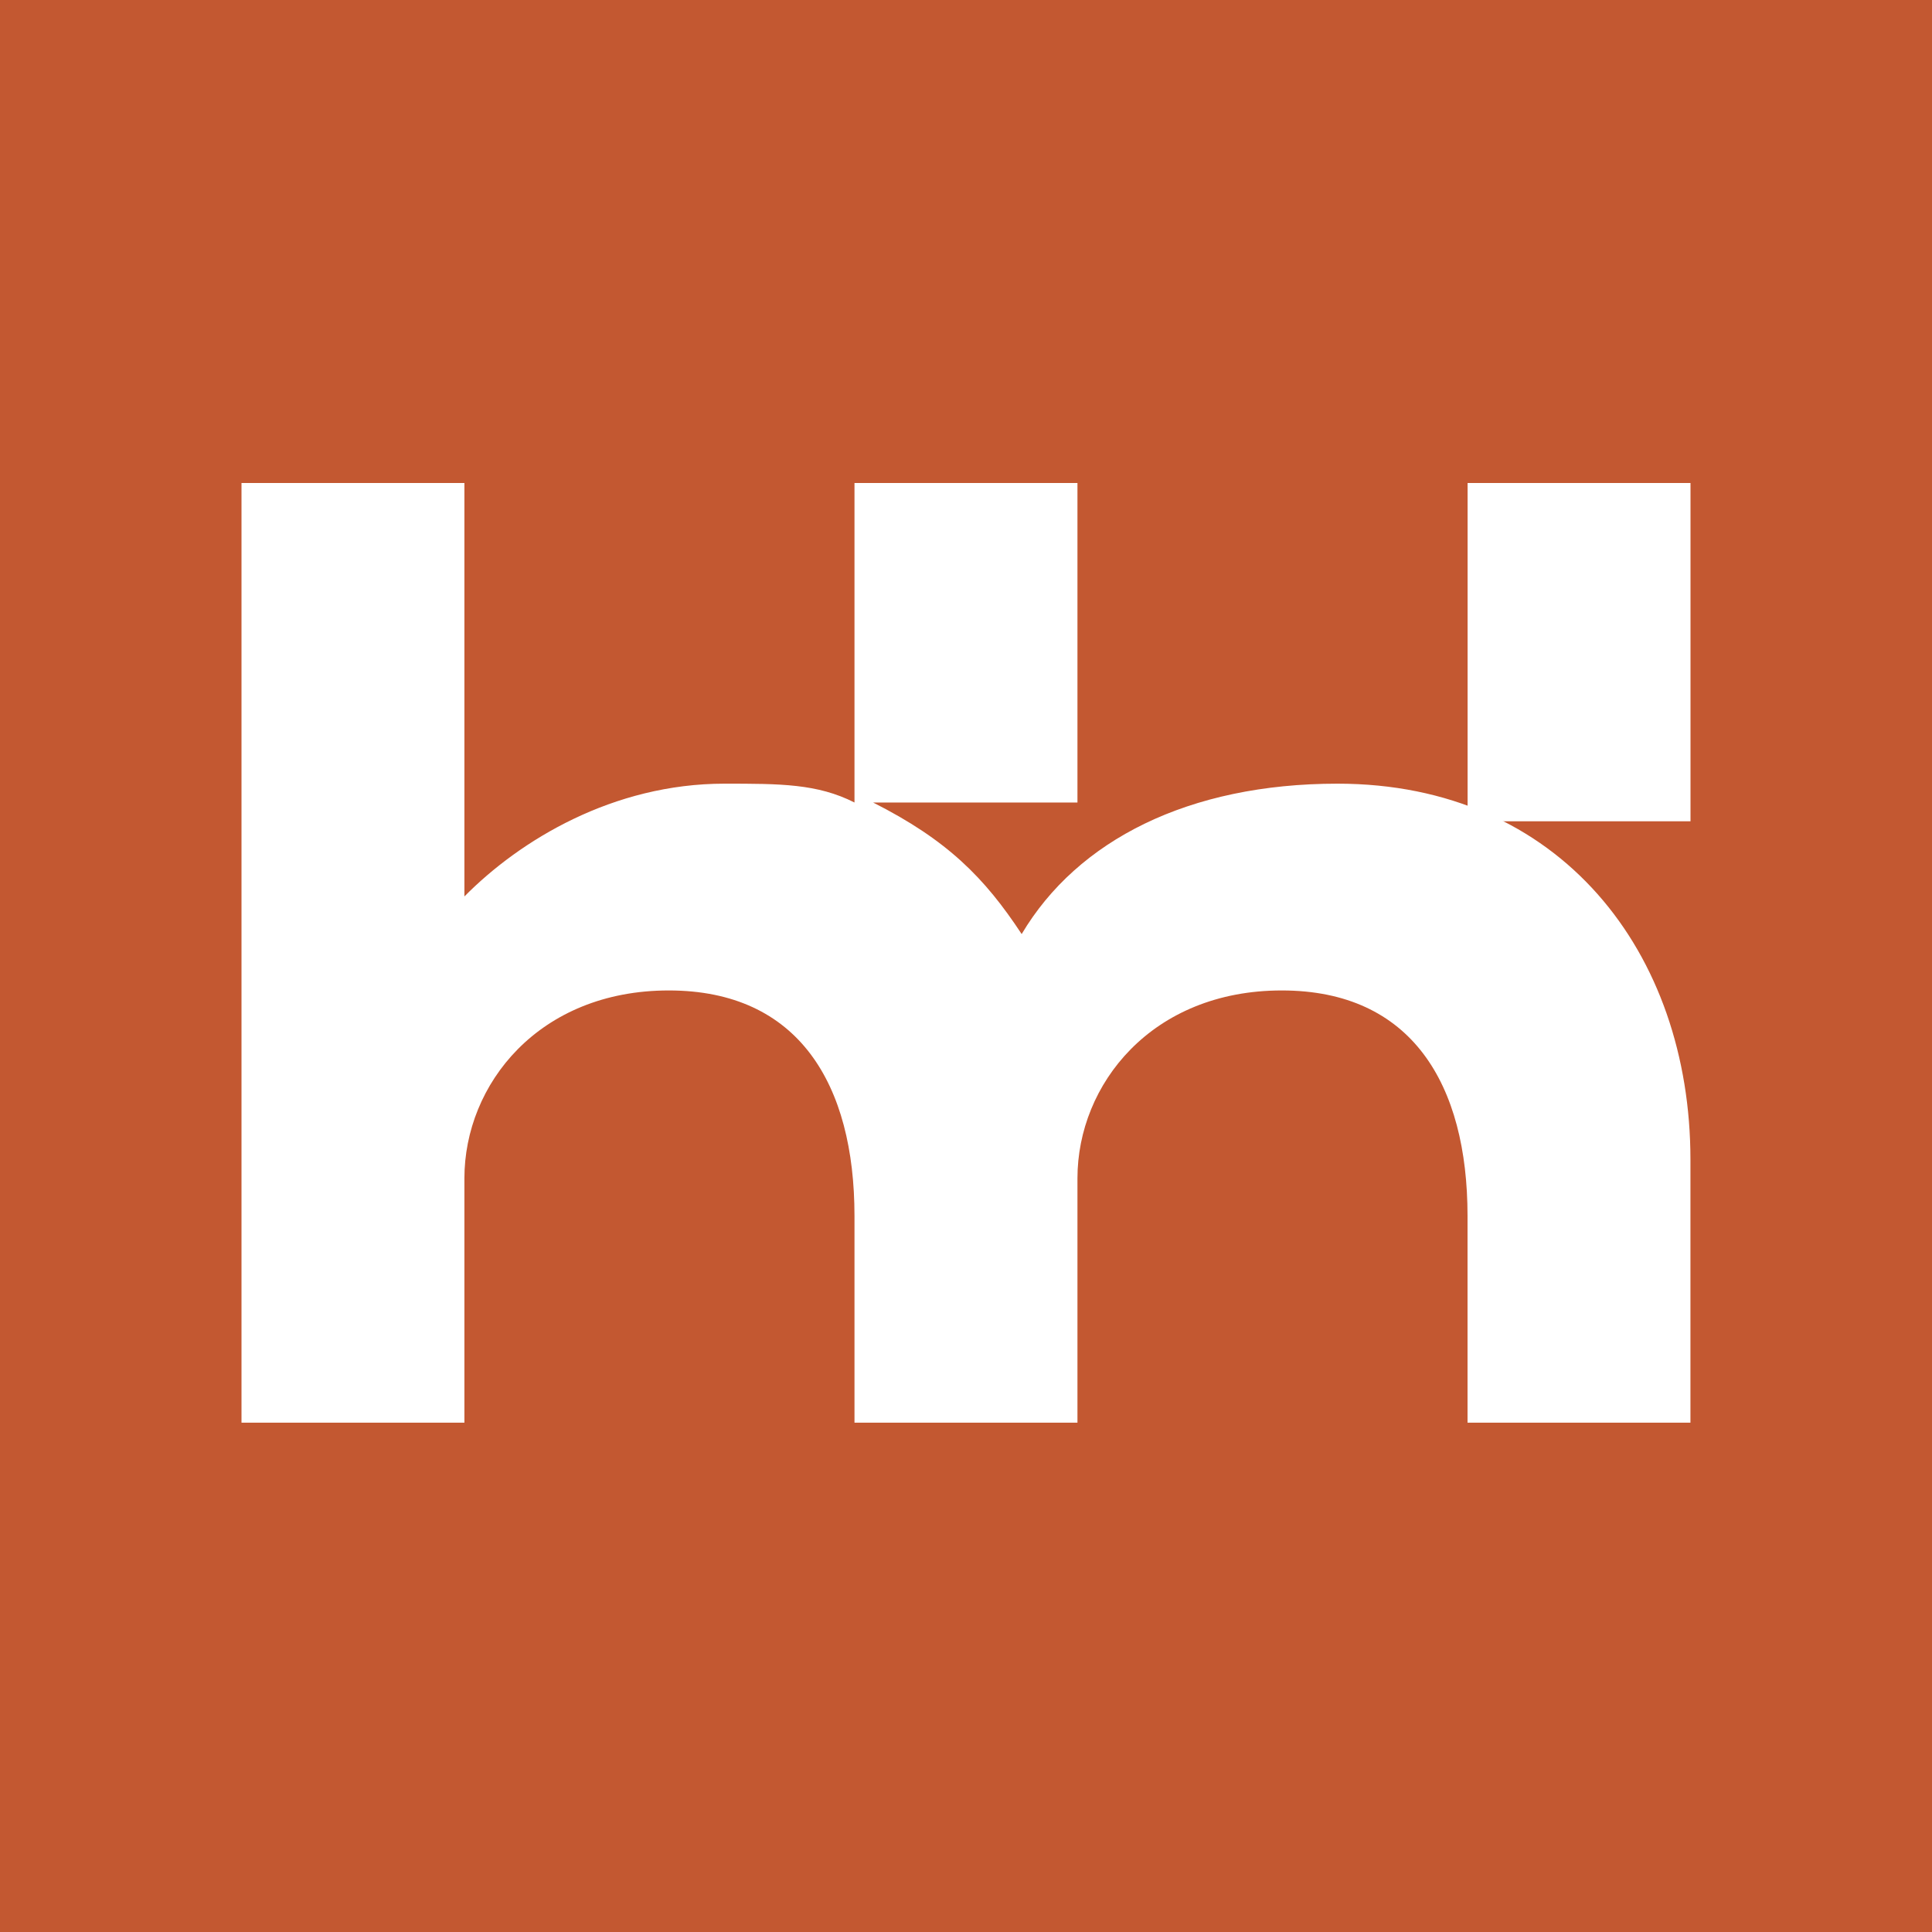 <svg width="32" height="32" viewBox="0 0 32 32" fill="none" xmlns="http://www.w3.org/2000/svg">
<rect width="32" height="32" fill="#C35831"/>
<path d="M28 8L24.308 8L24.308 13.603L28 13.603L28 8Z" fill="white"/>
<path d="M22.153 12.98C19.692 12.98 17.846 13.914 16.922 15.471C16.307 14.537 15.692 13.914 14.461 13.292L17.846 13.292L17.846 8L14.153 8L14.153 13.292C13.538 12.98 12.923 12.98 12 12.98C10.154 12.98 8.615 13.914 7.692 14.848L7.692 13.292L7.692 8L4 8L4 13.603L4 23.564L7.692 23.564L7.692 19.517C7.692 17.961 8.923 16.405 11.077 16.405C13.23 16.405 14.153 17.961 14.153 20.14L14.153 23.564L17.846 23.564L17.846 19.517C17.846 17.961 19.076 16.405 21.23 16.405C23.384 16.405 24.307 17.961 24.307 20.14L24.307 23.564L27.999 23.564L27.999 19.206C27.999 15.782 25.845 12.98 22.153 12.98Z" fill="white"/>
</svg>
